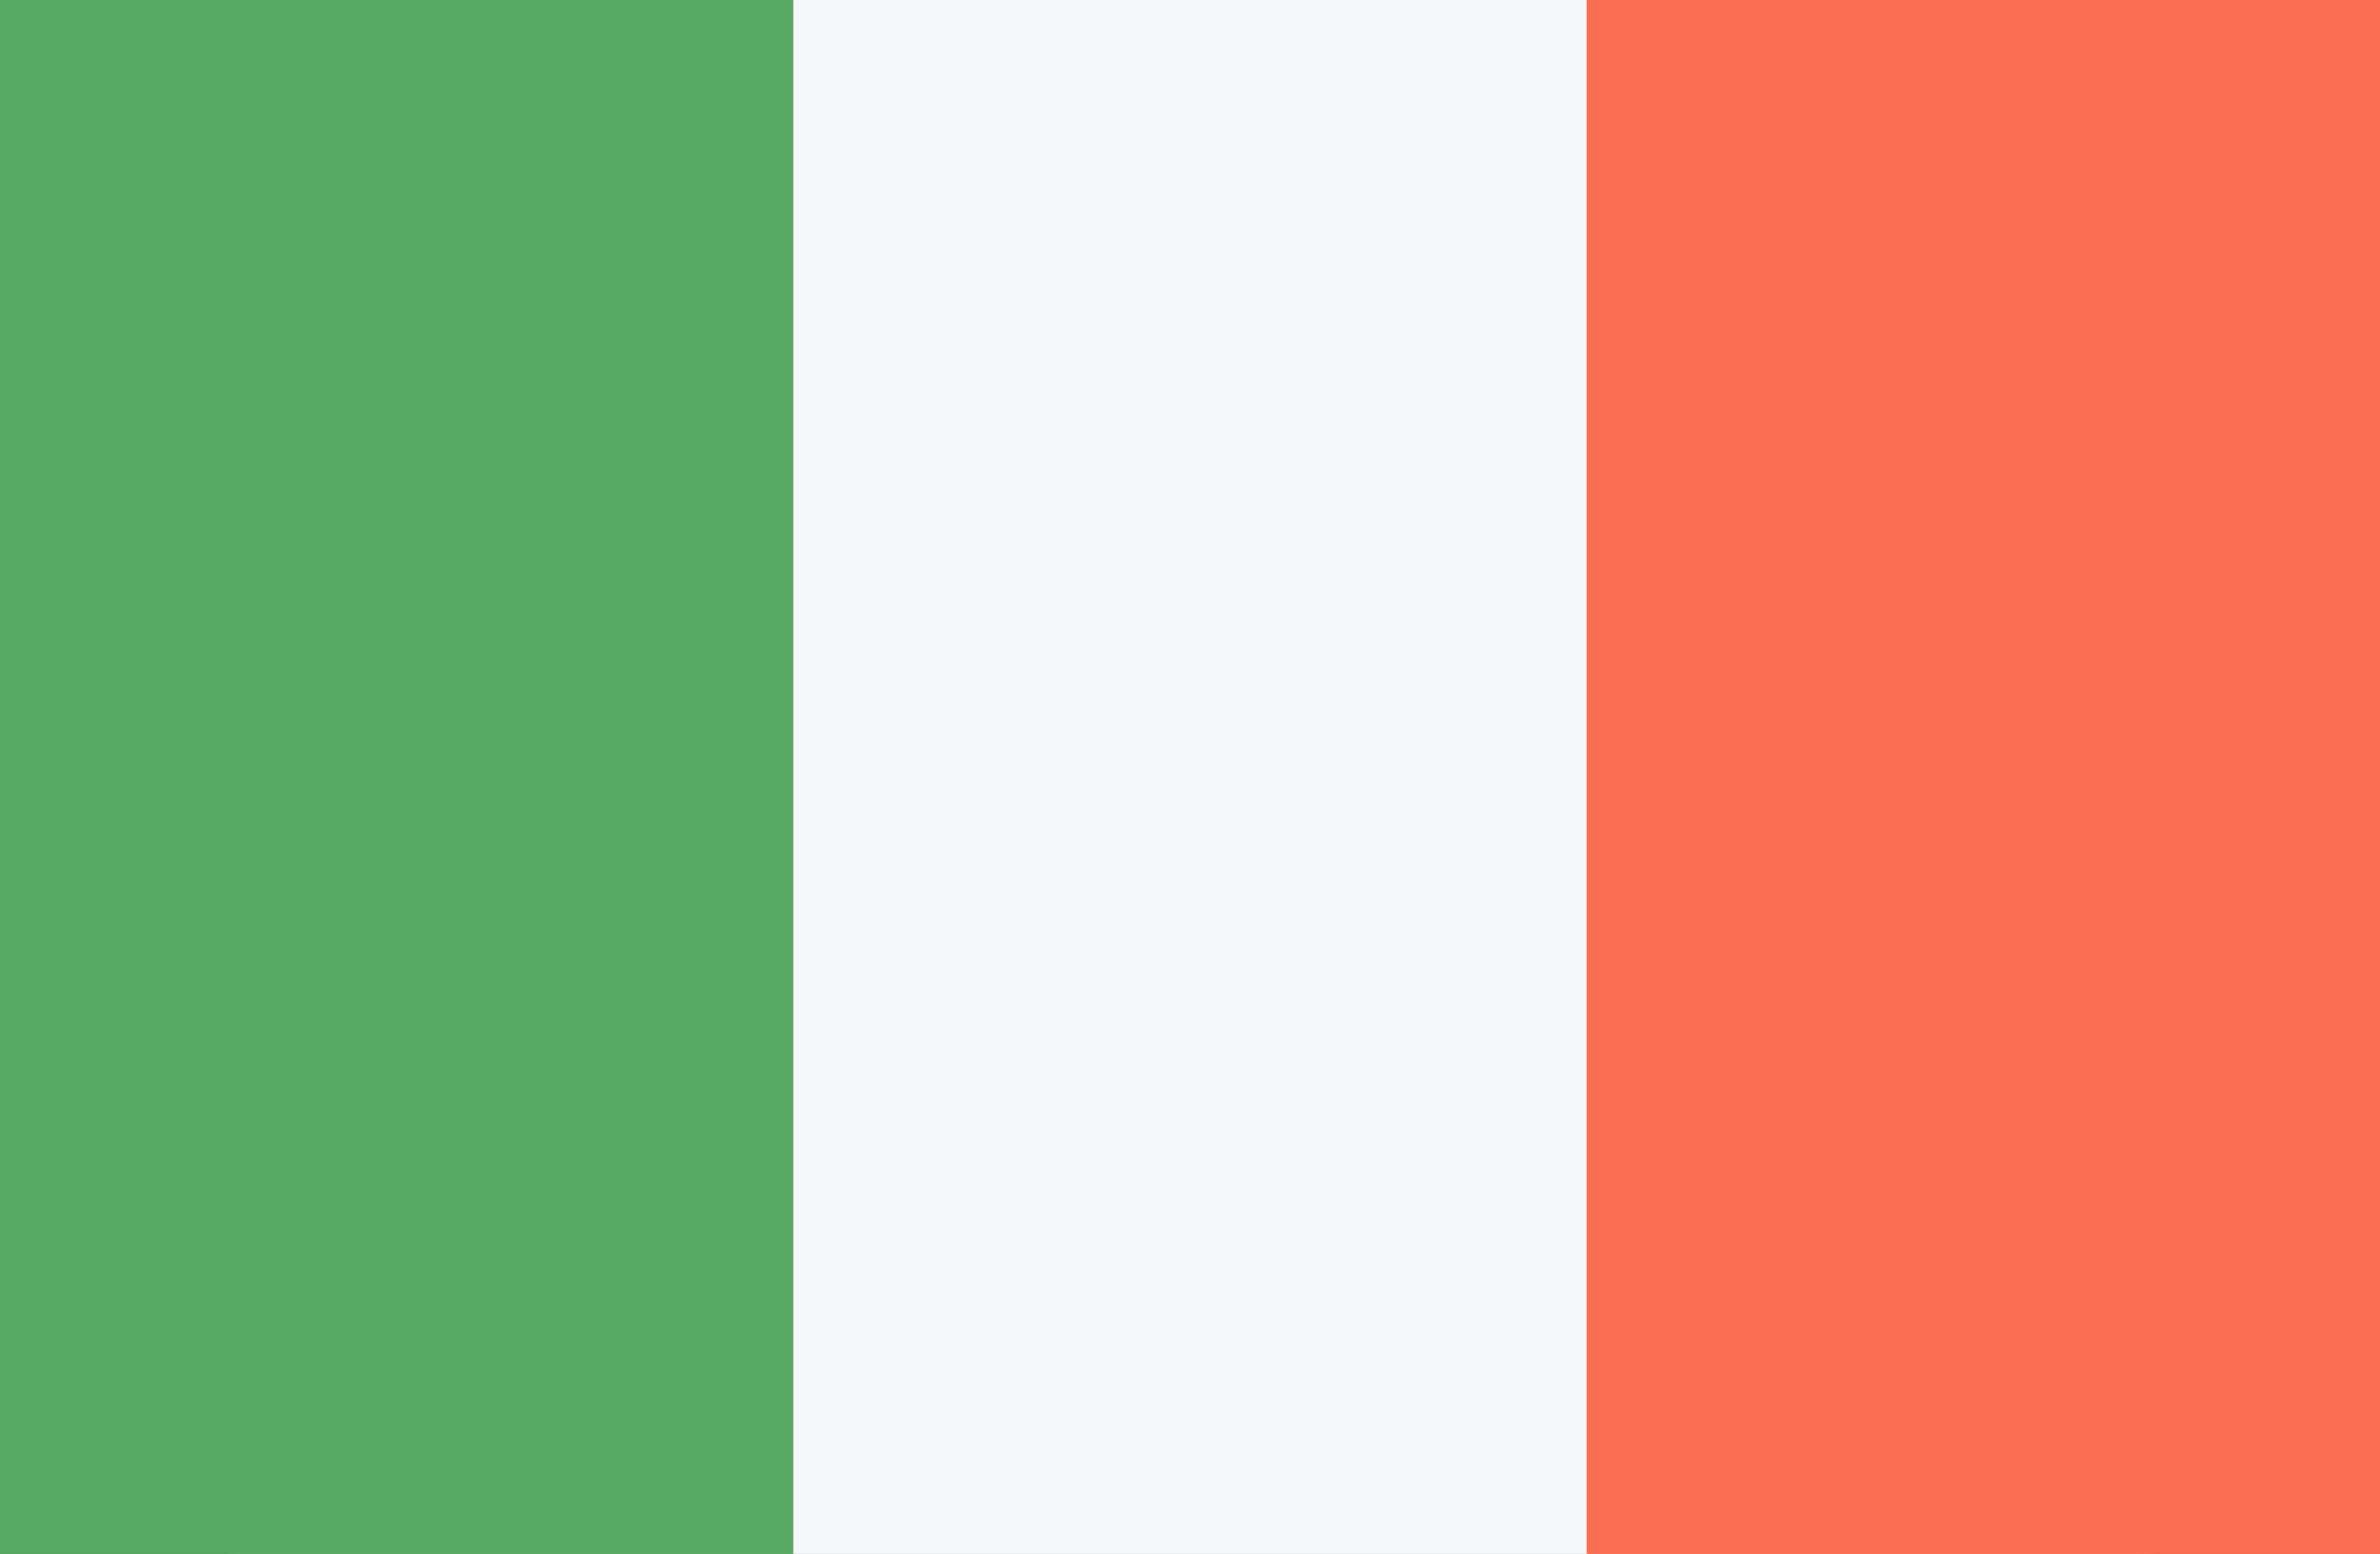 <svg id="IE.png" xmlns="http://www.w3.org/2000/svg" width="24.682" height="16.112" viewBox="0 0 72 47">
  <rect x="0" y="0" width="72" height="47" fill="#333333" stroke="none"/>
  <defs>
    <style>
      .cls-1 {
        fill: #f5f7fa;
      }

      .cls-2 {
        fill: #fc6e51;
      }

      .cls-3 {
        fill: #57a863;
      }
    </style>
  </defs>
  <rect id="Rounded_Rectangle_7_copy" data-name="Rounded Rectangle 7 copy" class="cls-1" x="1" width="70" height="47" rx="6.364" ry="6.364"/>
  <rect id="Rectangle_1_copy_15" data-name="Rectangle 1 copy 15" class="cls-2" x="48" width="24" height="47"/>
  <rect id="Rectangle_1_copy_16" data-name="Rectangle 1 copy 16" class="cls-3" width="24" height="47"/>
</svg>
